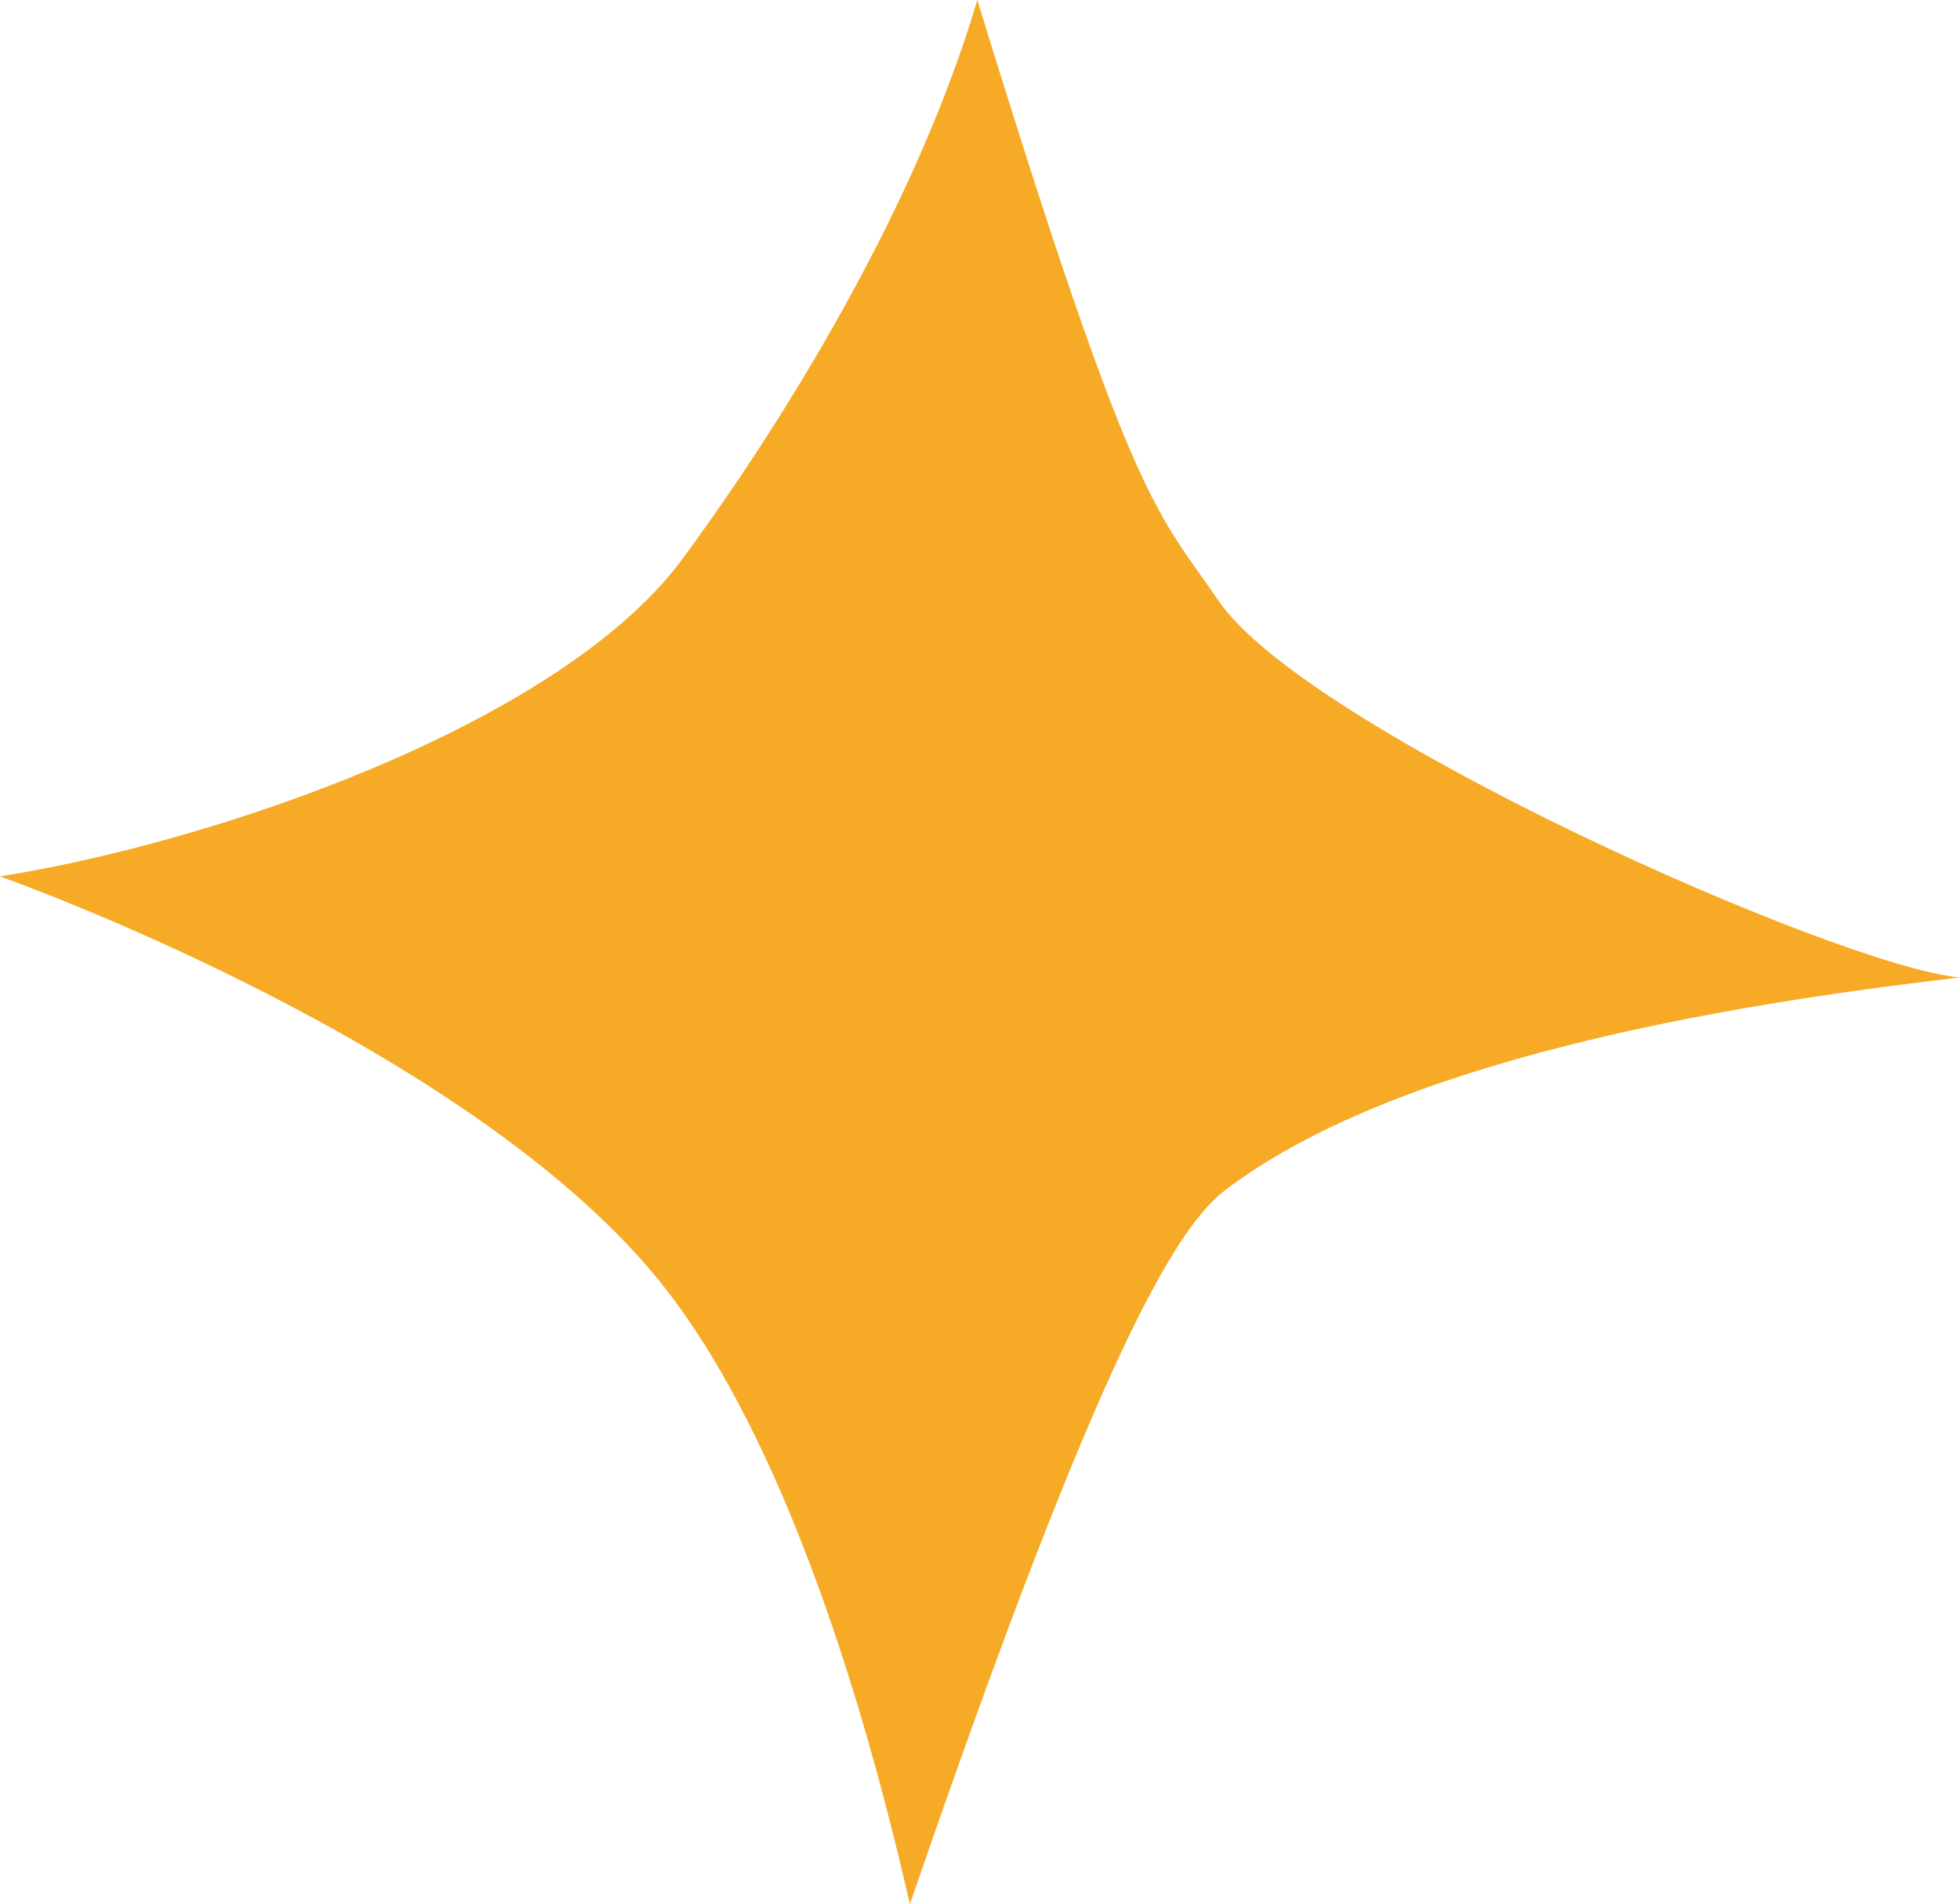 <svg xmlns="http://www.w3.org/2000/svg" viewBox="0 0 126.77 123.14"><defs><style>.cls-1{fill:#f6aa25;}</style></defs><g id="Layer_2" data-name="Layer 2"><g id="Abstract_1" data-name="Abstract 1"><g id="Main_composition" data-name="Main composition"><path class="cls-1" d="M0,56.67c13.8-2.18,36-9.76,44-20.34C47.68,31.37,58.48,16,63.21,0,73.38,33.06,74.76,32.91,78.83,38.87c5.66,8.29,40,23.61,47.94,24.34C111.15,65,90.09,68.65,79.19,77c-3.67,2.81-9.11,13.48-20.34,46.13C55,106.27,49.68,91.92,43.17,83.49,30.88,67.56,0,56.67,0,56.67Z"></path></g></g></g></svg>